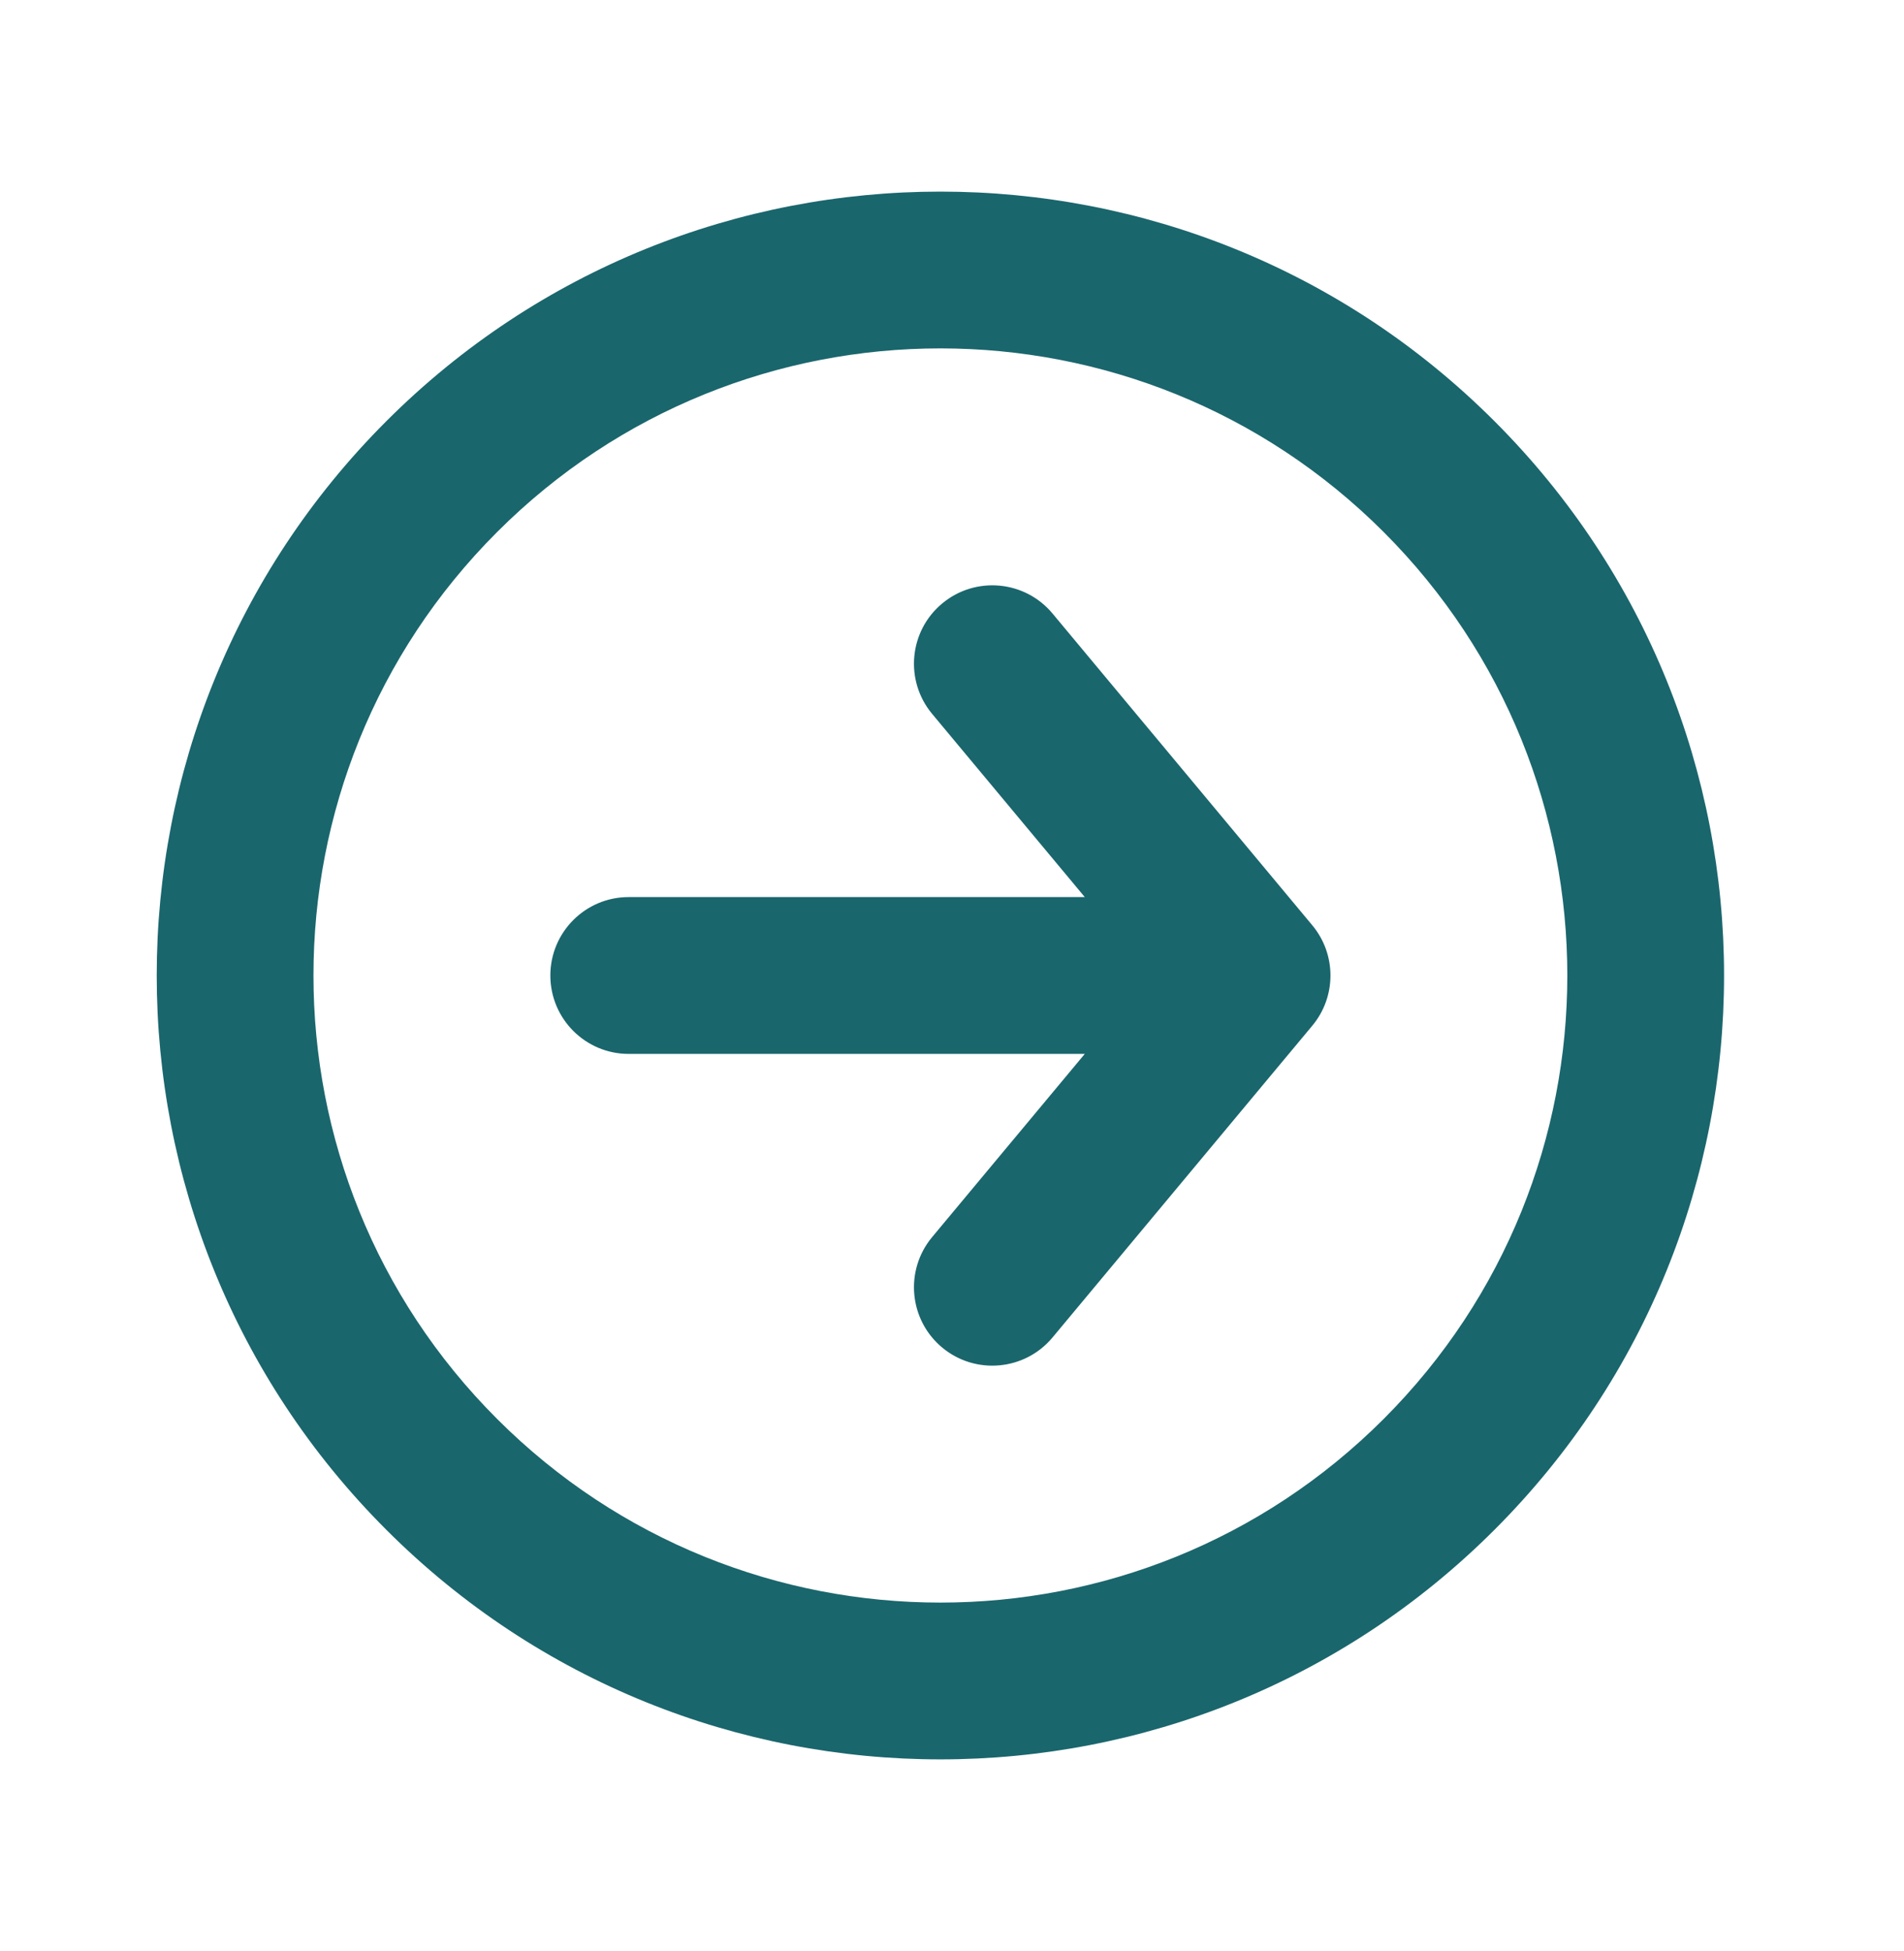 <svg width="41" height="42" viewBox="0 0 41 42" fill="none" xmlns="http://www.w3.org/2000/svg">
<path d="M22.665 13.208C22.069 12.492 21.004 12.395 20.288 12.992C19.572 13.588 19.476 14.652 20.072 15.368L22.665 13.208ZM26.962 21L28.259 22.08C28.78 21.455 28.78 20.546 28.259 19.92L26.962 21ZM20.072 26.632C19.476 27.348 19.572 28.412 20.288 29.009C21.004 29.605 22.069 29.508 22.665 28.792L20.072 26.632ZM13.538 19.312C12.606 19.312 11.851 20.068 11.851 21C11.851 21.932 12.606 22.688 13.538 22.688L13.538 19.312ZM20.072 15.368L25.666 22.08L28.259 19.92L22.665 13.208L20.072 15.368ZM25.666 19.92L20.072 26.632L22.665 28.792L28.259 22.08L25.666 19.92ZM26.962 19.312L13.538 19.312L13.538 22.688L26.962 22.688L26.962 19.312ZM29.796 11.454C35.068 16.726 35.068 25.274 29.796 30.546L32.182 32.932C38.773 26.342 38.773 15.658 32.182 9.068L29.796 11.454ZM29.796 30.546C24.524 35.818 15.976 35.818 10.704 30.546L8.318 32.932C14.908 39.523 25.592 39.523 32.182 32.932L29.796 30.546ZM10.704 30.546C5.432 25.274 5.432 16.726 10.704 11.454L8.318 9.068C1.727 15.658 1.727 26.342 8.318 32.932L10.704 30.546ZM10.704 11.454C15.976 6.182 24.524 6.182 29.796 11.454L32.182 9.068C25.592 2.477 14.908 2.477 8.318 9.068L10.704 11.454Z" fill="#1A666D"/>
</svg>
